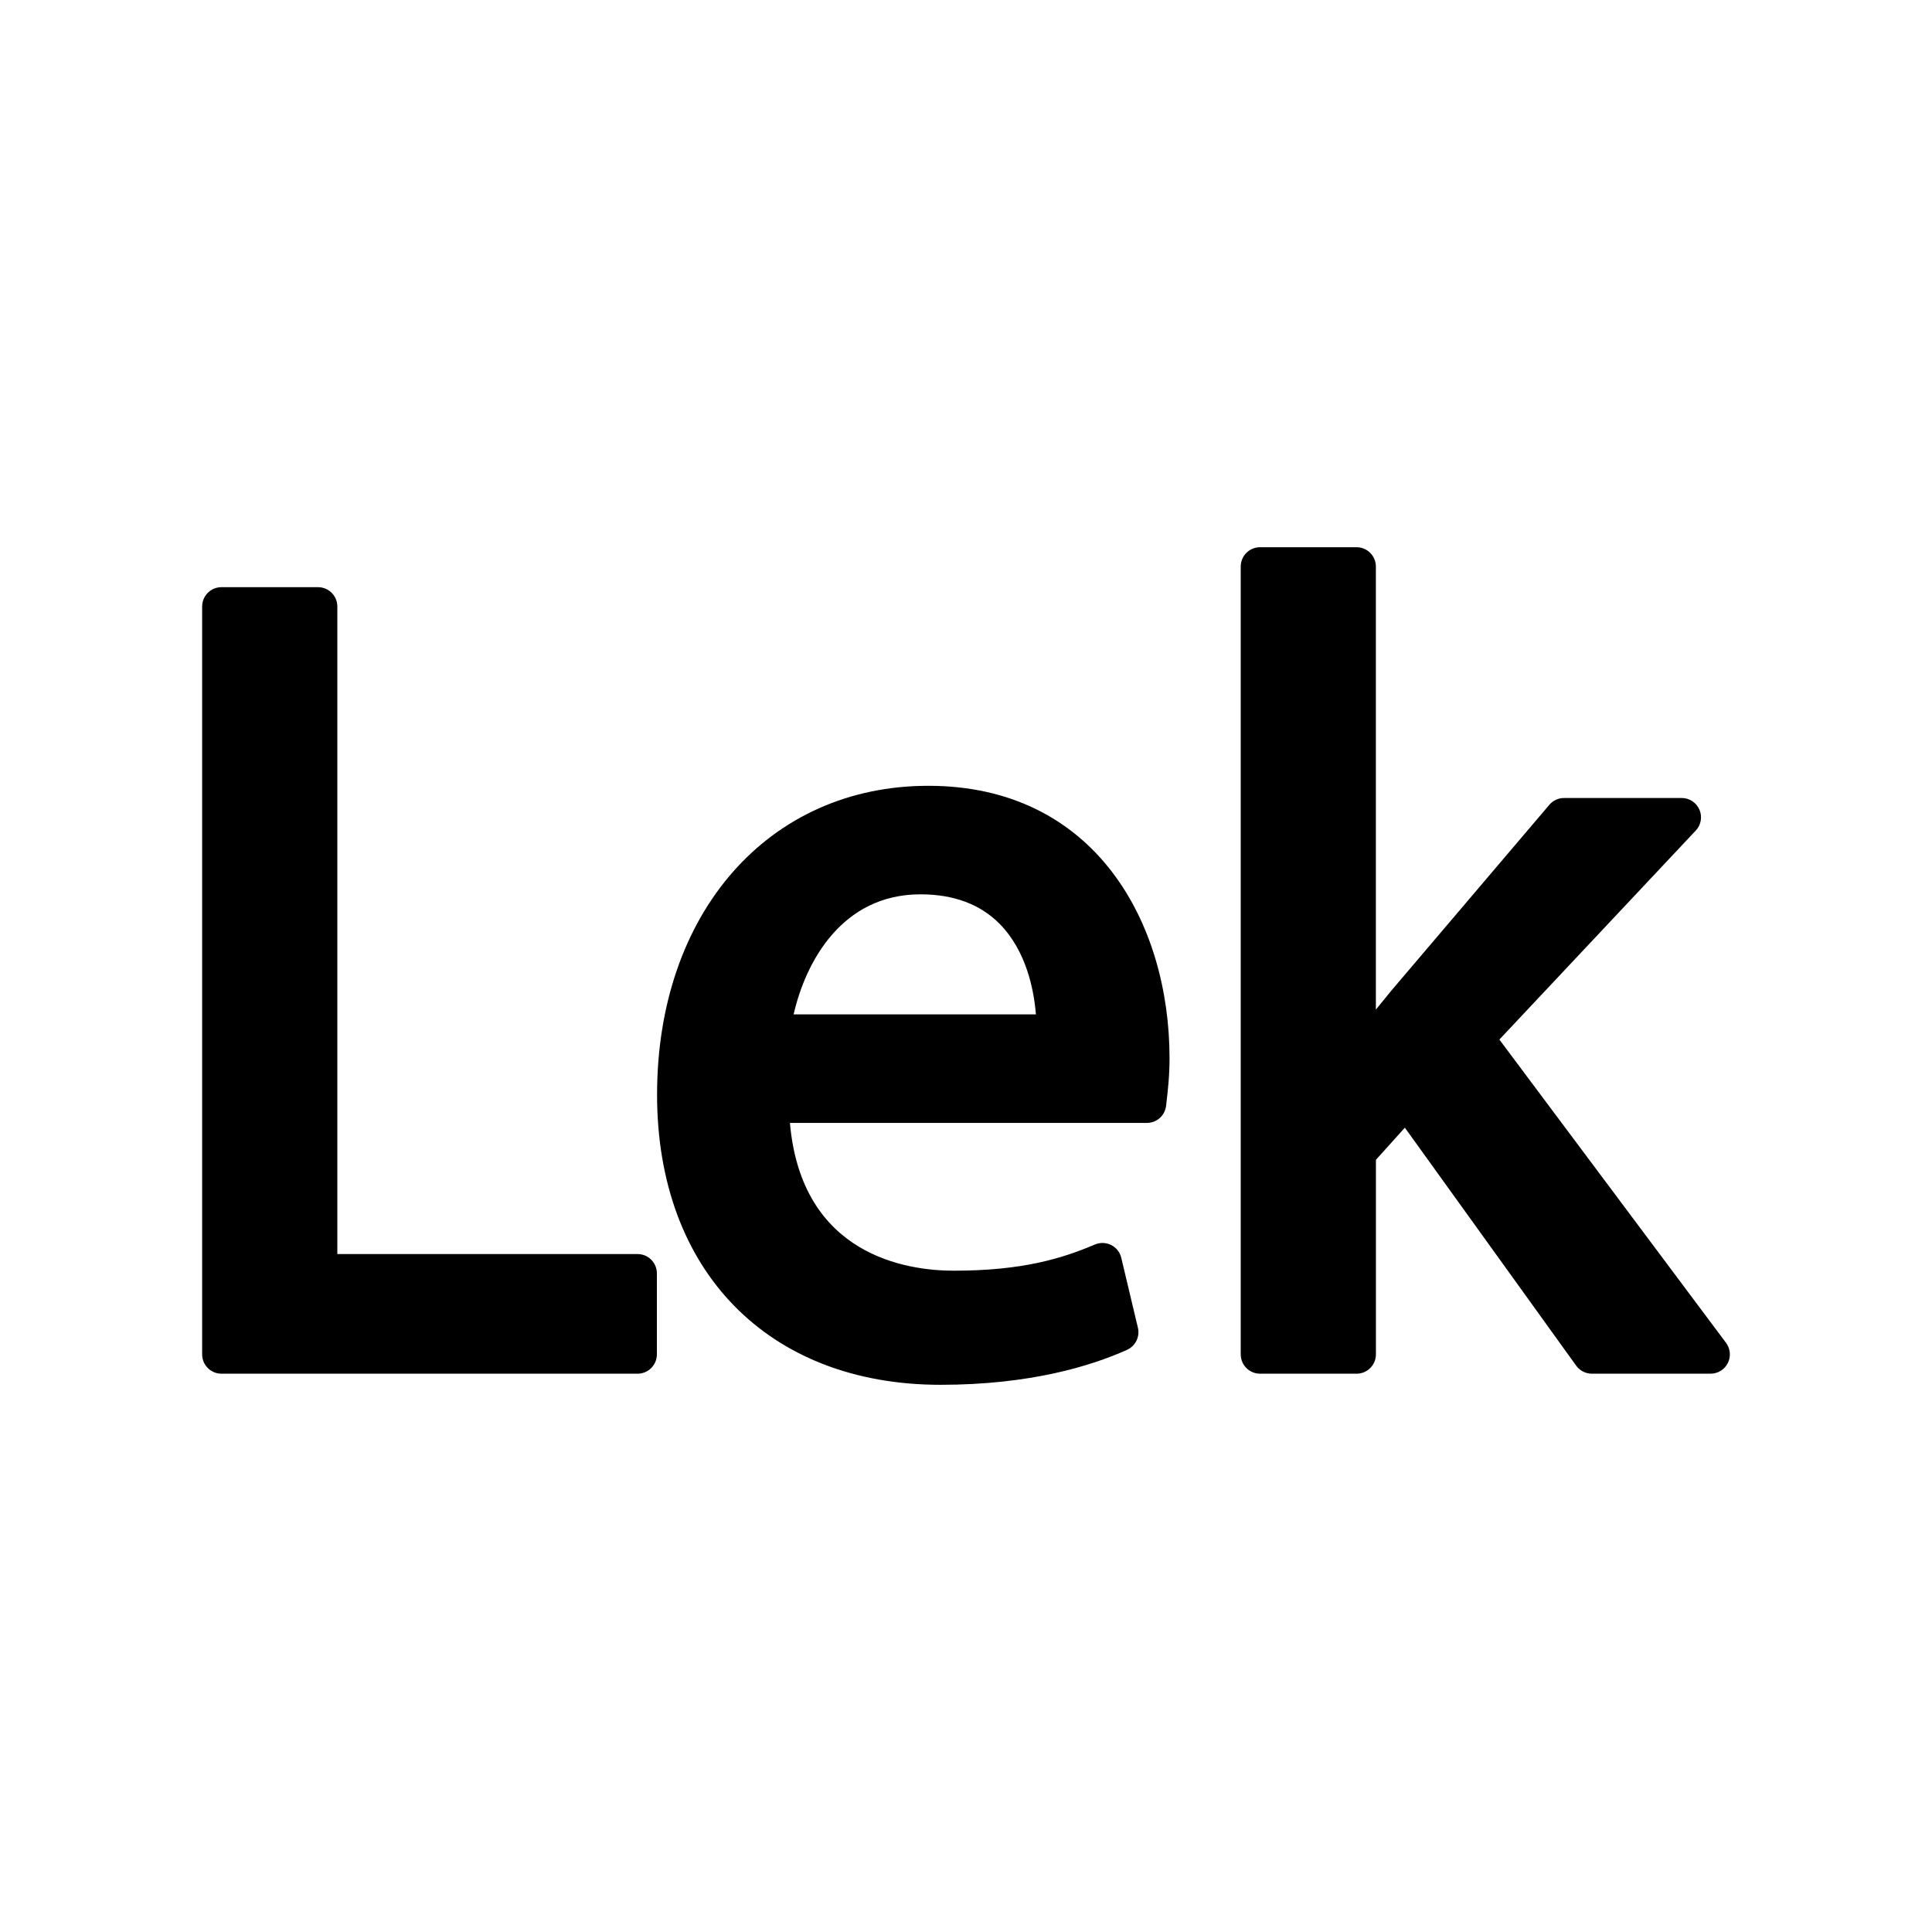 <?xml version="1.0" encoding="utf-8"?>
<!-- Generator: Adobe Illustrator 16.0.0, SVG Export Plug-In . SVG Version: 6.00 Build 0)  -->
<!DOCTYPE svg PUBLIC "-//W3C//DTD SVG 1.1//EN" "http://www.w3.org/Graphics/SVG/1.1/DTD/svg11.dtd">
<svg version="1.1" id="Layer_2" xmlns="http://www.w3.org/2000/svg" xmlns:xlink="http://www.w3.org/1999/xlink" x="0px" y="0px"
	 width="100px" height="100px" viewBox="0 0 100 100" enable-background="new 0 0 100 100" xml:space="preserve">
<path d="M34,65.909v4.193c0,0.552-0.448,1-1,1H11.463c-0.552,0-1-0.448-1-1v-38.71c0-0.552,0.448-1,1-1h4.997c0.552,0,1,0.448,1,1
	v33.518H33C33.553,64.909,34,65.357,34,65.909z M60.535,54.767c0,0.941-0.091,1.714-0.151,2.226l-0.027,0.239
	c-0.056,0.507-0.484,0.89-0.994,0.89H40.886c0.603,6.879,6.074,7.649,8.482,7.649c3.61,0,5.645-0.652,7.306-1.356
	c0.271-0.115,0.579-0.104,0.842,0.028c0.263,0.133,0.454,0.375,0.521,0.661l0.861,3.619c0.111,0.466-0.125,0.946-0.561,1.143
	c-1.831,0.826-4.992,1.811-9.658,1.811c-8.911,0-14.669-5.893-14.669-15.014c0-9.415,5.772-15.99,14.038-15.99
	C56.674,40.672,60.535,47.751,60.535,54.767z M41.078,52.503h12.541c-0.104-1.276-0.499-3.28-1.869-4.675
	c-1.002-1.02-2.383-1.538-4.104-1.538C43.565,46.291,41.695,49.801,41.078,52.503z M89.338,69.503L77.607,53.807l10.166-10.818
	c0.273-0.291,0.348-0.715,0.189-1.082c-0.159-0.366-0.519-0.603-0.918-0.603h-6.088c-0.293,0-0.572,0.129-0.762,0.352l-8.166,9.604
	c-0.243,0.294-0.521,0.635-0.813,0.996V29.324c0-0.552-0.448-1-1-1H65.22c-0.552,0-1,0.448-1,1v40.778c0,0.552,0.448,1,1,1h4.997
	c0.552,0,1-0.448,1-1V60.033l1.498-1.664l8.867,12.317c0.188,0.261,0.49,0.416,0.812,0.416h6.145c0.378,0,0.725-0.214,0.894-0.552
	S89.565,69.807,89.338,69.503z"/>
</svg>
